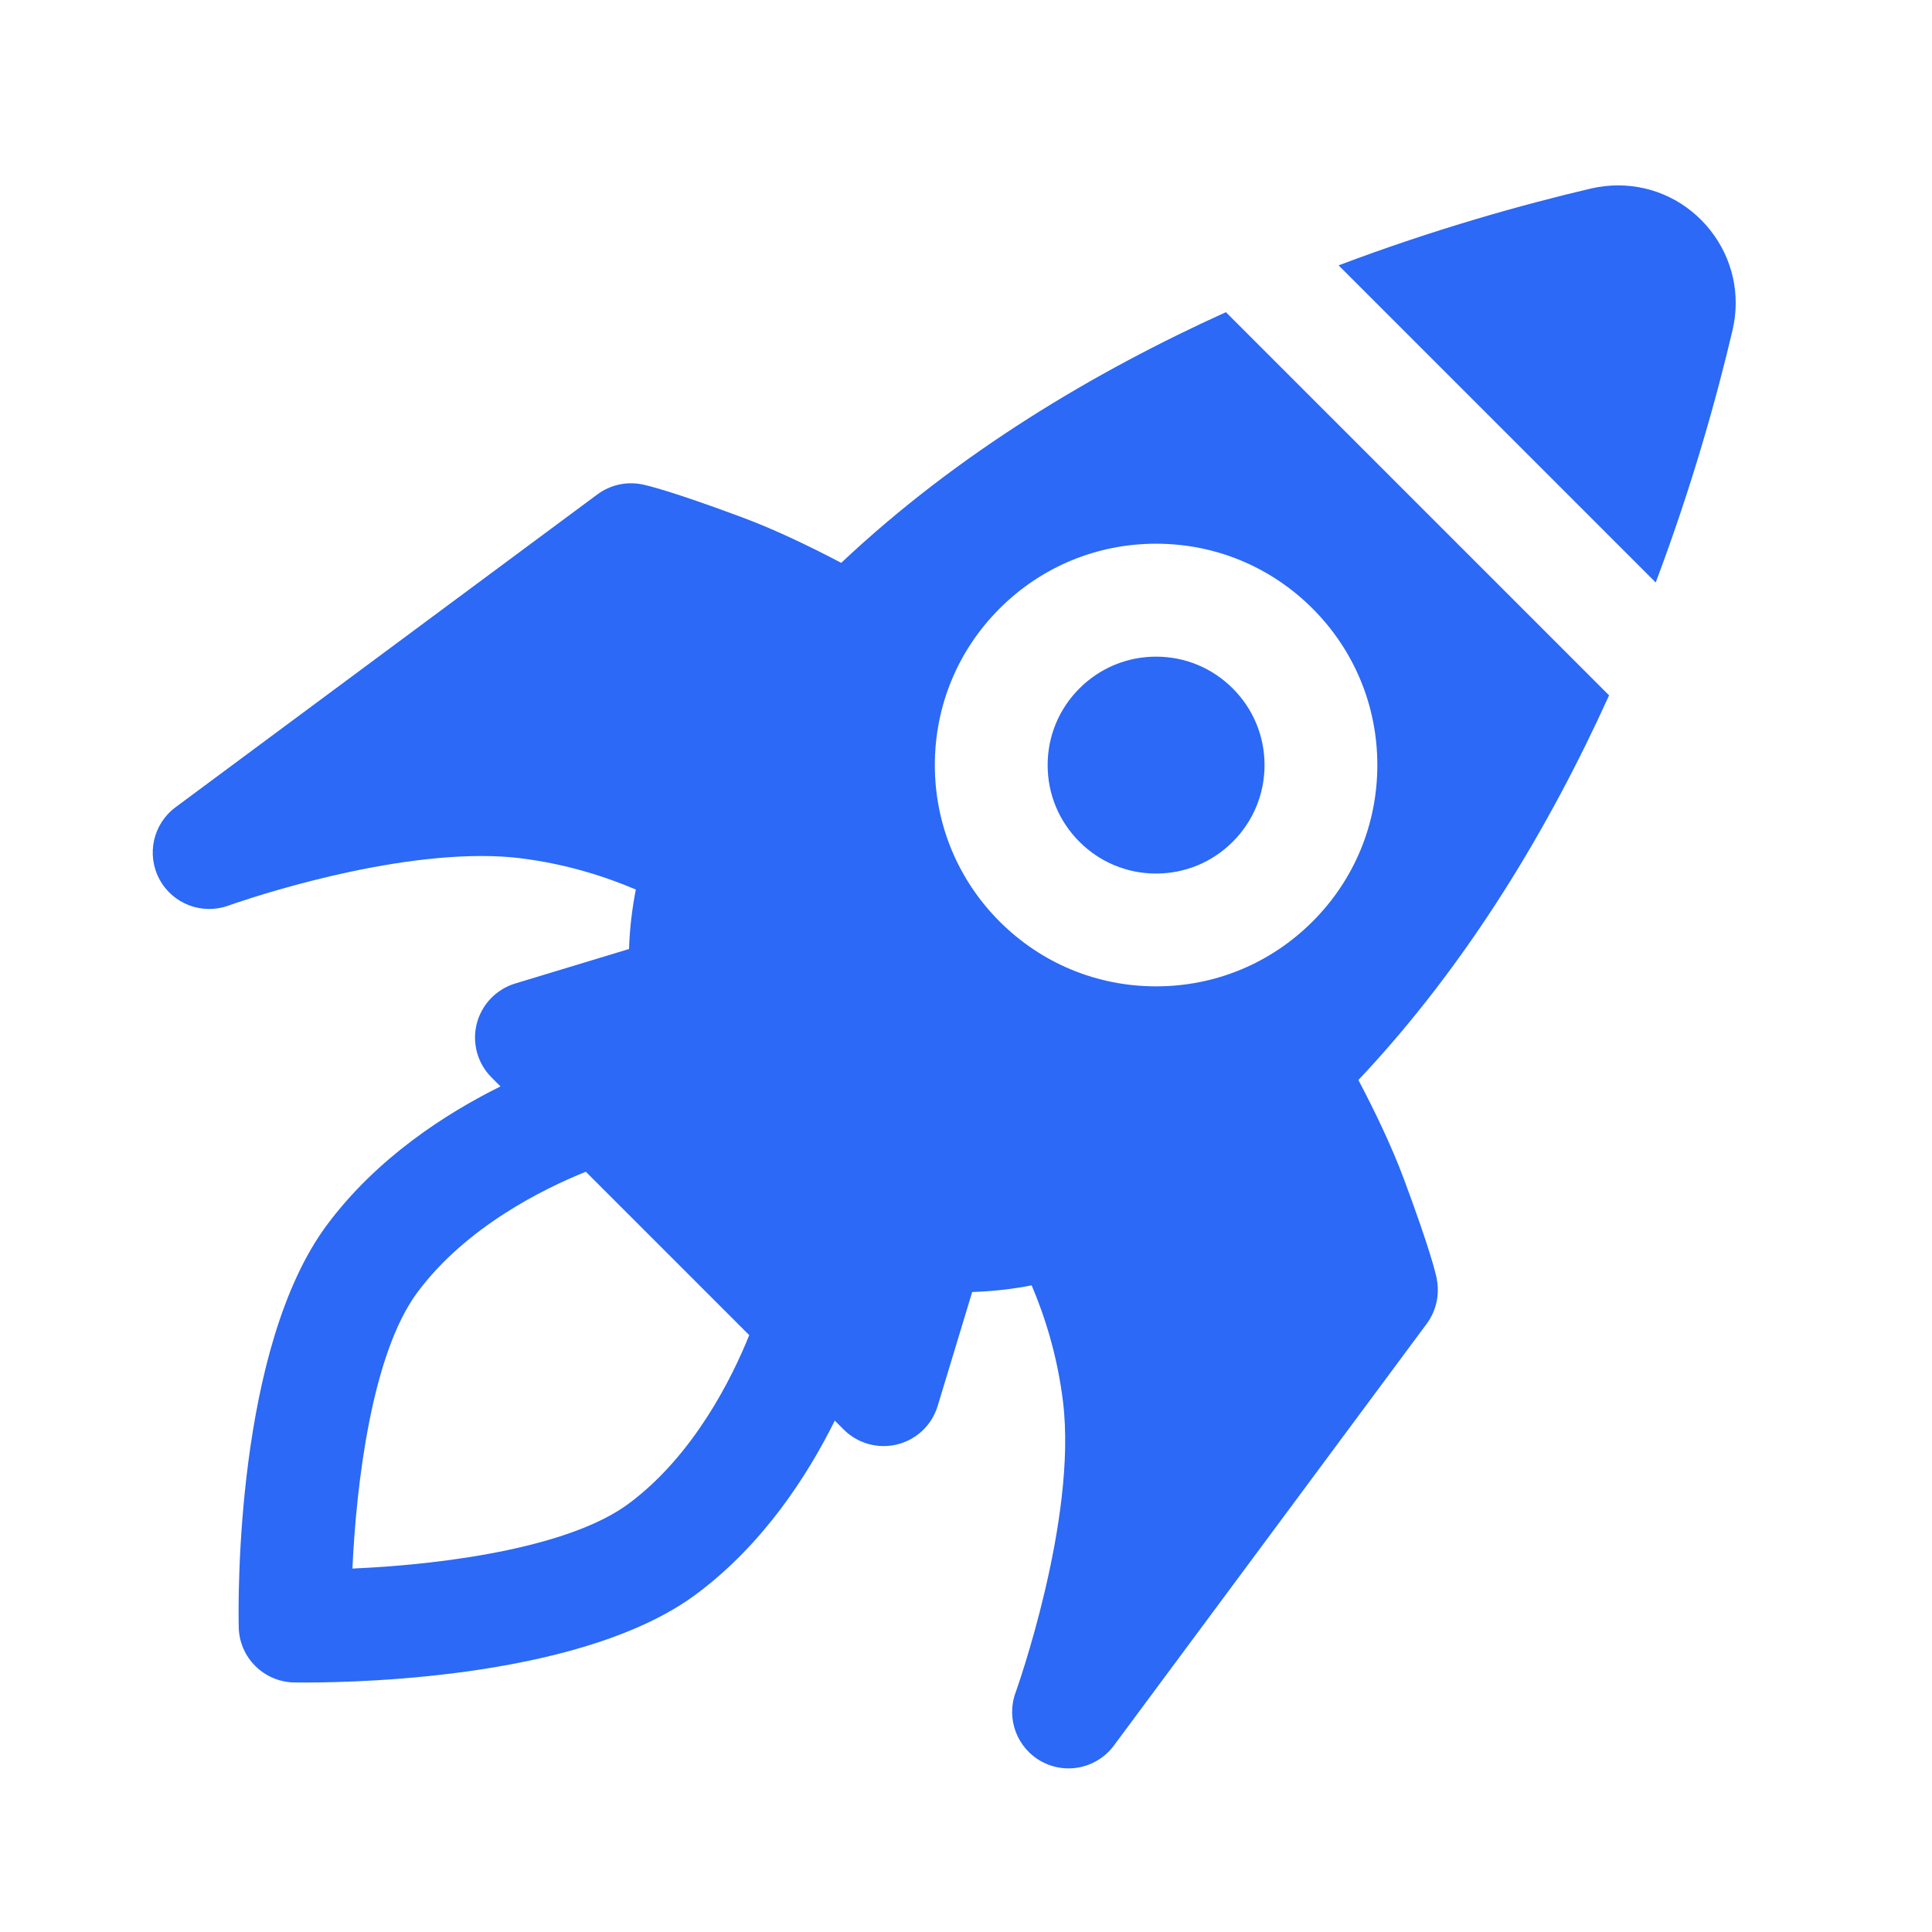 <?xml version="1.0" encoding="UTF-8"?><svg id="a" xmlns="http://www.w3.org/2000/svg" viewBox="0 0 287.54 287.54"><defs><style>.b{fill:#2b69f6;}</style></defs><path class="b" d="M199.23,39.49c14.44-5.45,27.58-9.09,37.54-11.43,1.33-.31,2.7-.47,4.05-.47,5.36,0,10.37,2.43,13.72,6.67,3.34,4.22,4.55,9.64,3.31,14.89-2.34,9.96-5.99,23.1-11.43,37.54l-47.2-47.2Zm14.6,150.87c.46,2.33-.08,4.74-1.49,6.65l-46.56,62.78c-1.63,2.2-4.17,3.4-6.75,3.4-1.35,0-2.71-.32-3.97-1-3.67-1.97-5.34-6.34-3.92-10.26,.11-.3,9.2-25.74,7.07-43.29-.84-6.91-2.73-12.78-4.67-17.34-2.96,.58-5.91,.89-8.85,.99l-5.14,16.97c-.86,2.83-3.13,4.99-6,5.71-.68,.17-1.36,.25-2.04,.25-2.2,0-4.35-.87-5.94-2.46l-1.33-1.33c-4,8.07-10.6,18.38-20.62,25.83-16.4,12.2-48.76,13.15-58.29,13.15h0c-1.02,0-1.58-.01-1.58-.01-4.5-.1-8.13-3.72-8.22-8.22-.09-4.2-.46-41.6,13.13-59.87,7.45-10.02,17.76-16.62,25.83-20.62l-1.33-1.33c-2.09-2.09-2.93-5.12-2.21-7.98,.72-2.86,2.89-5.14,5.71-6l16.96-5.14c.09-2.94,.44-5.89,1.01-8.85-4.57-1.95-10.44-3.84-17.35-4.68-1.72-.21-3.62-.31-5.64-.31-17.09,0-37.45,7.31-37.65,7.38-3.92,1.42-8.29-.25-10.26-3.92-1.97-3.67-.95-8.24,2.4-10.72l62.78-46.56c1.91-1.41,4.32-1.96,6.65-1.49,.86,.17,4.46,1.03,14.8,4.87,5.07,1.88,10.44,4.49,14.84,6.81,17.42-16.42,37.82-28.5,57.25-37.31l57.03,57.03c-8.81,19.43-20.89,39.83-37.31,57.25,2.32,4.4,4.93,9.77,6.81,14.84,3.84,10.33,4.7,13.94,4.87,14.8Zm-102.31,8.36l-24.33-24.33c-6.29,2.53-17.81,8.19-25.06,17.94-6.8,9.14-9.1,28.51-9.68,41.12,15.07-.66,32.75-3.43,41.13-9.67,9.7-7.21,15.39-18.76,17.93-25.07Zm83.83-61.57c6.22-6.22,9.64-14.49,9.64-23.29s-3.43-17.07-9.64-23.29c-6.22-6.22-14.49-9.65-23.29-9.65s-17.07,3.43-23.29,9.65c-6.22,6.22-9.64,14.49-9.64,23.29s3.43,17.07,9.64,23.29c6.22,6.22,14.49,9.65,23.29,9.65s17.07-3.43,23.29-9.65Zm-23.29-39.42c-4.31,0-8.36,1.68-11.41,4.73-3.05,3.05-4.73,7.1-4.73,11.41s1.68,8.36,4.73,11.41,7.1,4.73,11.41,4.73,8.36-1.68,11.41-4.73c3.05-3.05,4.73-7.1,4.73-11.41s-1.68-8.36-4.73-11.41c-3.05-3.05-7.1-4.73-11.41-4.73Z"/></svg>